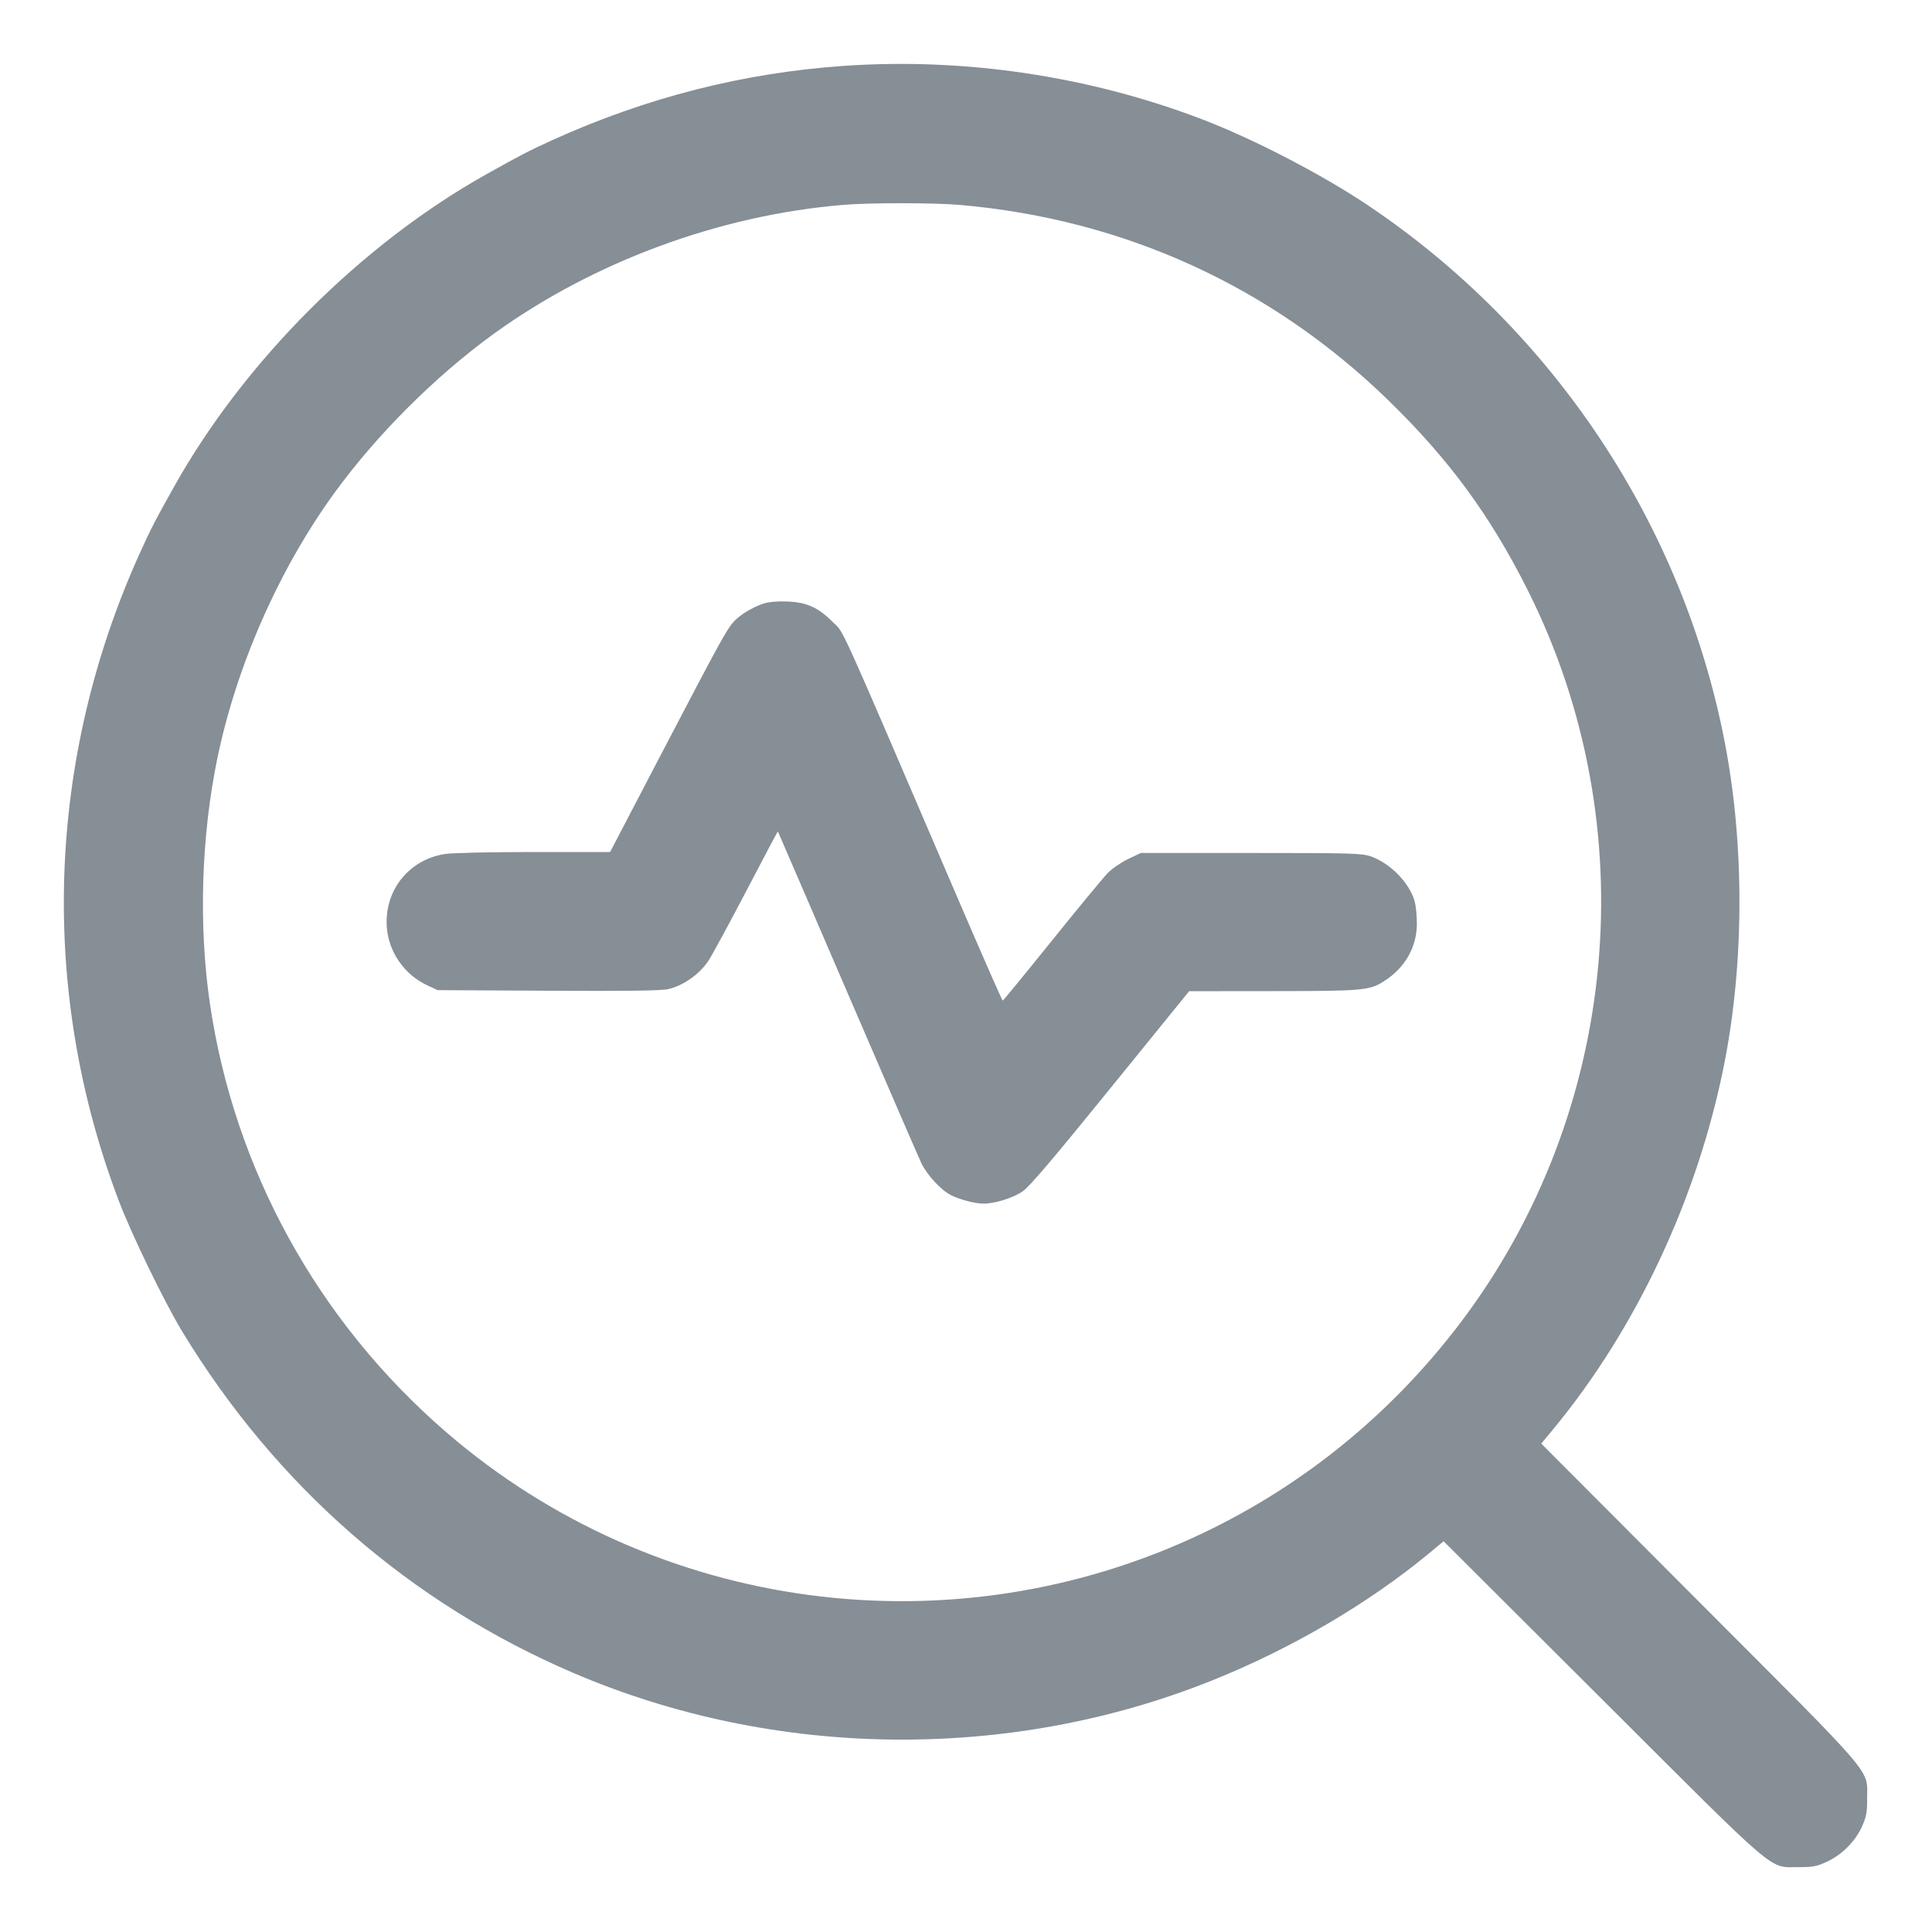 <?xml version="1.0" encoding="UTF-8"?> <svg xmlns="http://www.w3.org/2000/svg" width="24" height="24" viewBox="0 0 24 24" fill="none"><g clip-path="url(#clip0_205_102)"><path fill-rule="evenodd" clip-rule="evenodd" d="M10.488 0.818C9.237 0.904 8.034 1.21 6.867 1.738C6.575 1.871 6.466 1.927 6.036 2.168C4.487 3.037 3.037 4.487 2.168 6.036C1.927 6.465 1.871 6.575 1.739 6.867C0.574 9.439 0.482 12.31 1.48 14.928C1.638 15.342 2.046 16.182 2.262 16.538C3.431 18.463 5.094 19.914 7.13 20.785C9.627 21.853 12.542 21.886 15.06 20.874C16.041 20.48 16.989 19.925 17.745 19.302L17.933 19.146L19.905 21.113C22.128 23.332 21.965 23.193 22.344 23.194C22.517 23.195 22.57 23.185 22.692 23.128C22.88 23.041 23.044 22.878 23.128 22.695C23.184 22.57 23.195 22.517 23.194 22.344C23.194 21.965 23.332 22.128 21.113 19.905L19.146 17.933L19.302 17.745C20.334 16.493 21.092 14.871 21.419 13.217C21.667 11.963 21.671 10.506 21.43 9.244C20.912 6.525 19.296 4.091 16.982 2.543C16.414 2.163 15.558 1.72 14.928 1.48C13.523 0.944 11.982 0.715 10.488 0.818ZM10.476 2.545C8.943 2.671 7.371 3.251 6.132 4.148C5.407 4.673 4.673 5.407 4.148 6.132C3.463 7.078 2.936 8.275 2.699 9.425C2.5 10.391 2.466 11.494 2.606 12.456C2.907 14.524 3.947 16.413 5.543 17.791C8.141 20.034 11.838 20.526 14.947 19.043C16.206 18.442 17.294 17.552 18.145 16.428C20.119 13.818 20.447 10.265 18.982 7.339C18.515 6.408 18.006 5.713 17.253 4.979C15.793 3.556 13.961 2.721 11.916 2.545C11.595 2.518 10.807 2.517 10.476 2.545ZM9.487 7.497C9.352 7.541 9.194 7.636 9.117 7.72C9.028 7.817 8.942 7.974 8.221 9.354L7.579 10.584L6.627 10.584C6.088 10.584 5.61 10.595 5.523 10.609C5.075 10.682 4.773 11.064 4.805 11.517C4.827 11.824 5.022 12.106 5.304 12.238L5.436 12.3L6.804 12.307C7.753 12.313 8.21 12.307 8.296 12.288C8.485 12.247 8.695 12.099 8.802 11.932C8.852 11.855 9.065 11.462 9.276 11.058C9.487 10.654 9.661 10.325 9.663 10.328C9.665 10.33 10.052 11.228 10.524 12.324C10.996 13.419 11.41 14.375 11.445 14.448C11.515 14.595 11.686 14.781 11.81 14.845C11.918 14.901 12.111 14.951 12.217 14.952C12.358 14.952 12.581 14.883 12.702 14.801C12.786 14.745 13.085 14.393 13.794 13.518L14.772 12.313L15.816 12.312C16.939 12.311 17.012 12.305 17.197 12.186C17.456 12.02 17.601 11.764 17.601 11.472C17.601 11.373 17.588 11.247 17.572 11.192C17.507 10.965 17.269 10.722 17.028 10.638C16.919 10.6 16.782 10.596 15.54 10.596H14.172L14.016 10.67C13.93 10.711 13.817 10.788 13.764 10.842C13.711 10.895 13.398 11.274 13.068 11.684C12.738 12.094 12.463 12.429 12.456 12.43C12.449 12.43 12.185 11.829 11.869 11.093C10.372 7.607 10.493 7.875 10.345 7.727C10.164 7.546 10.023 7.482 9.78 7.472C9.661 7.467 9.55 7.477 9.487 7.497Z" fill="#868E96"></path></g><defs><clipPath id="clip0_205_102"><rect width="24" height="24" fill="white"></rect></clipPath></defs></svg> 